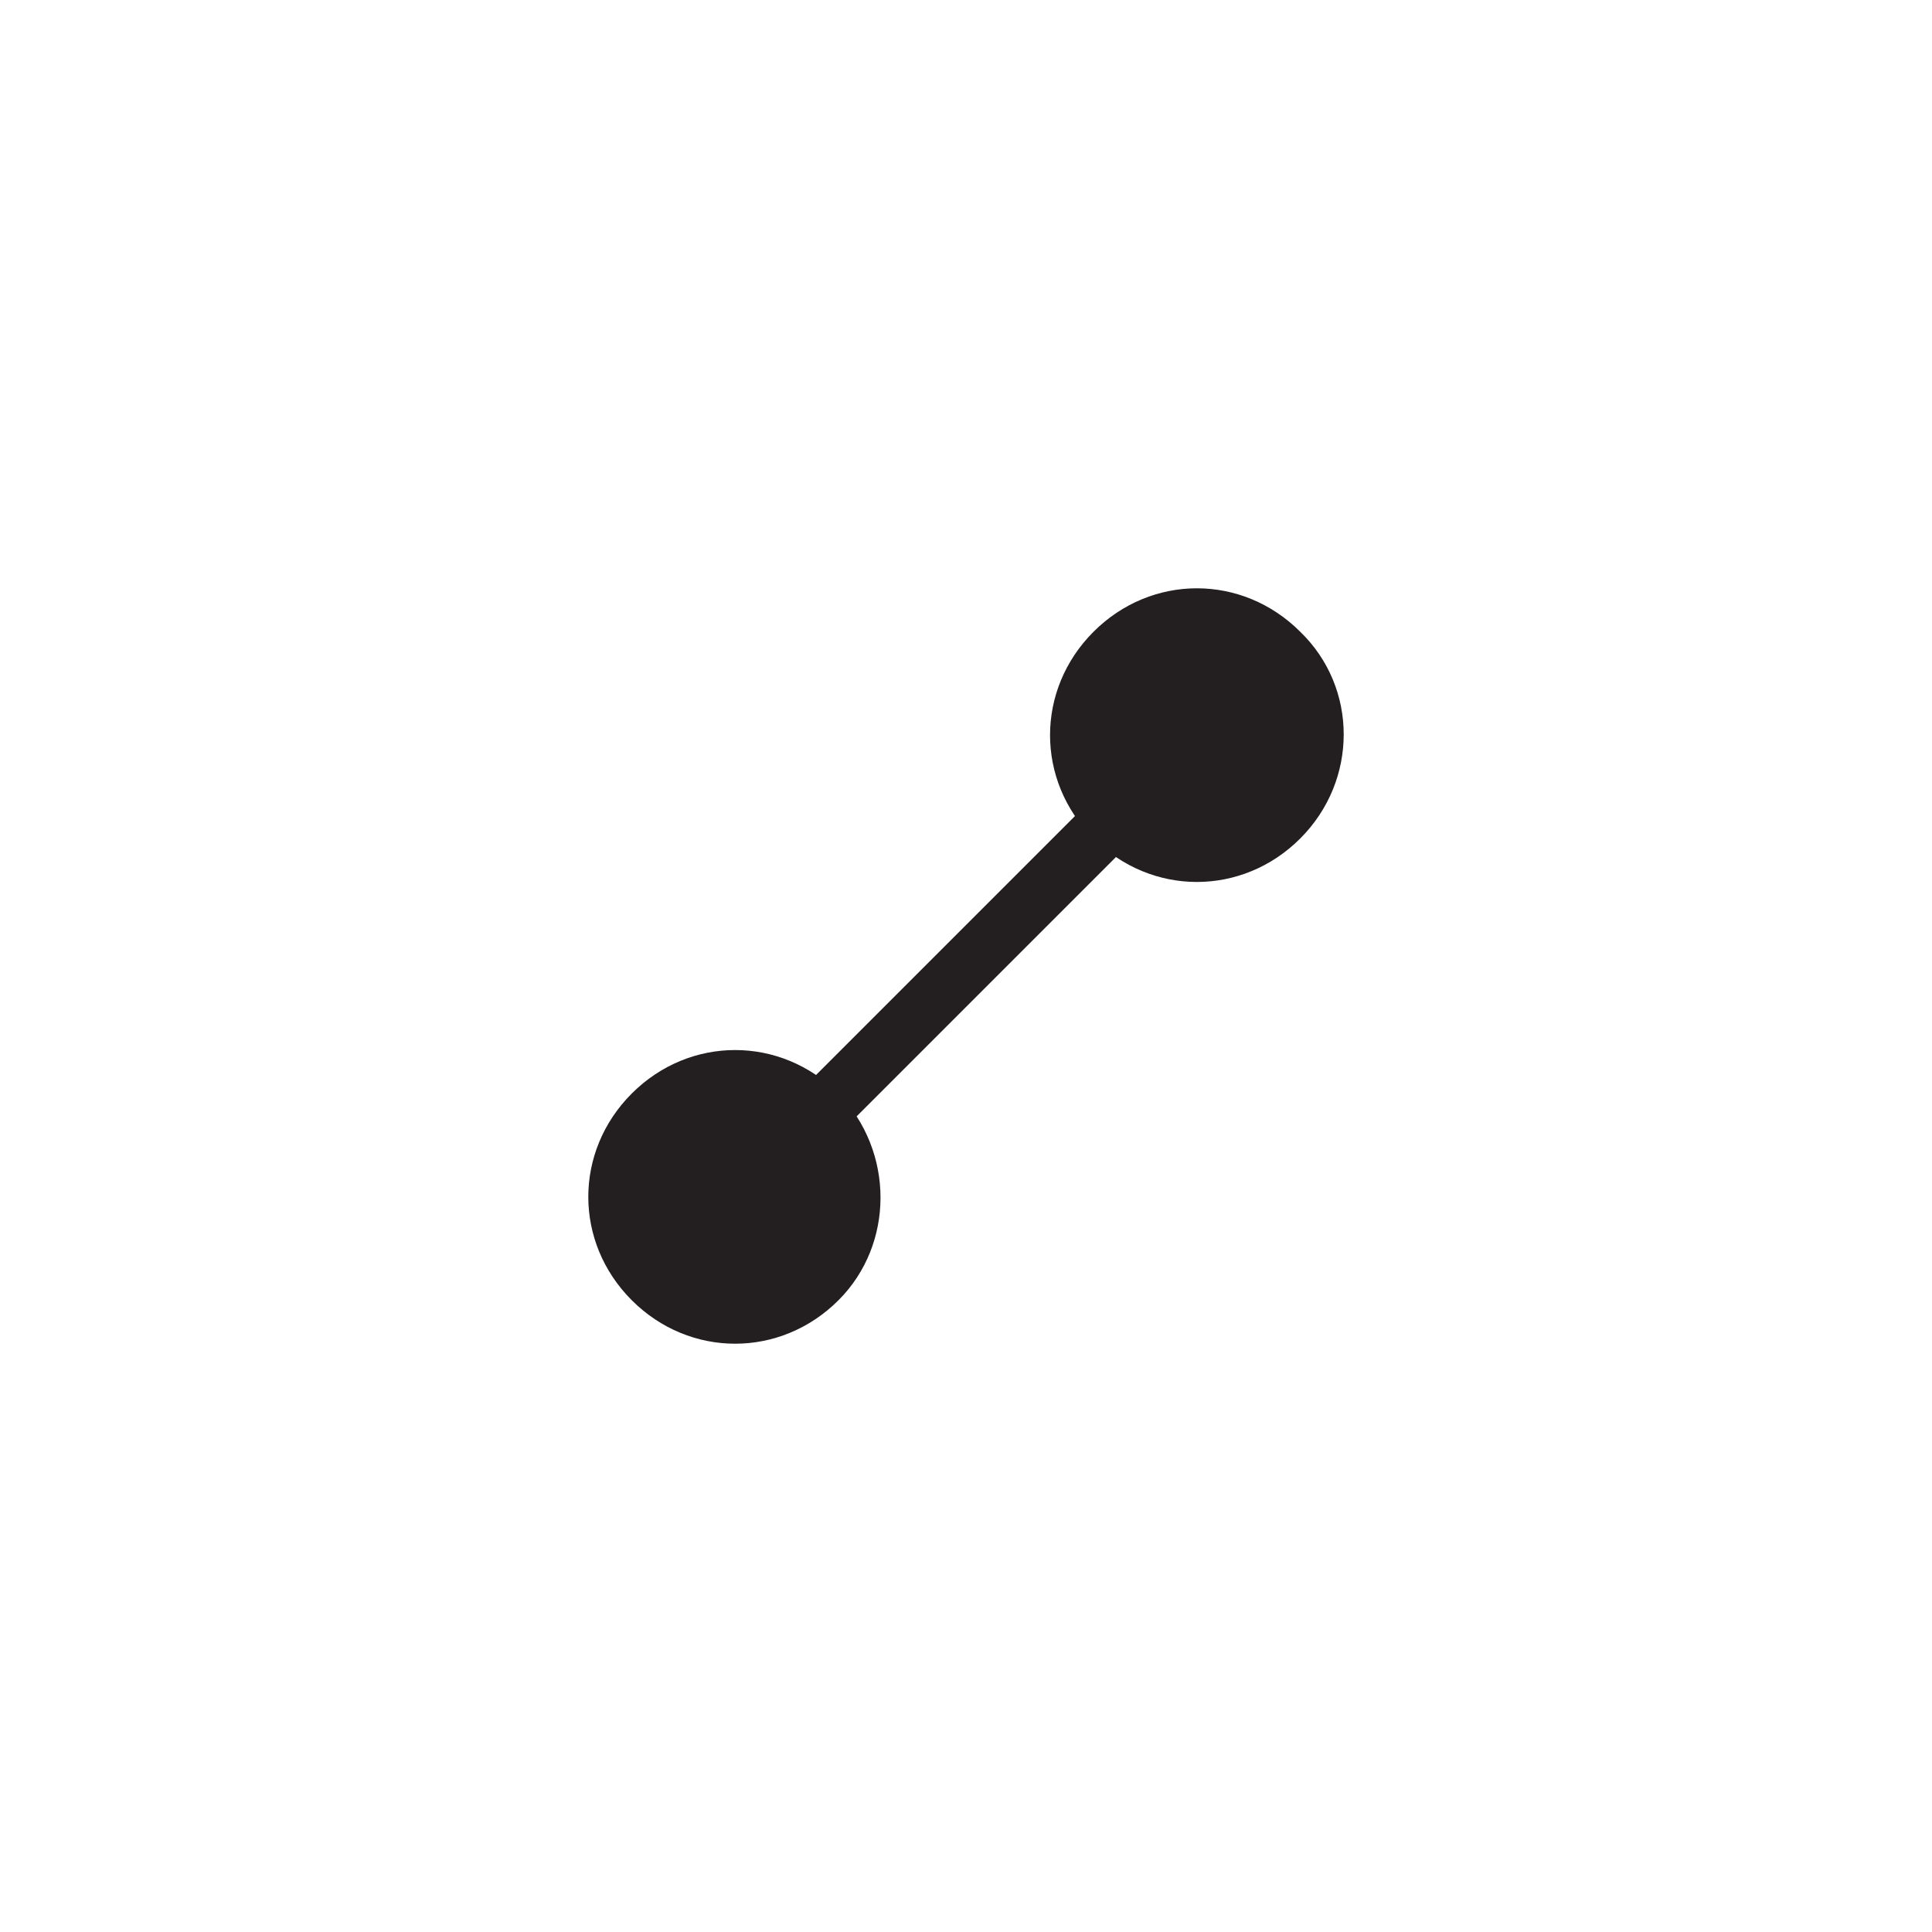 <?xml version="1.0" encoding="utf-8"?>
<!-- Generator: Adobe Illustrator 26.4.1, SVG Export Plug-In . SVG Version: 6.00 Build 0)  -->
<svg version="1.1" id="Layer_1" xmlns="http://www.w3.org/2000/svg" xmlns:xlink="http://www.w3.org/1999/xlink" x="0px" y="0px"
	 viewBox="0 0 100 100" style="enable-background:new 0 0 100 100;" xml:space="preserve">
<style type="text/css">
	.st0{fill:#231F20;}
	.st1{fill:none;stroke:#231F20;stroke-width:3;stroke-miterlimit:10;}
</style>
<g>
	<g>
		<path class="st0" d="M67.3,43.4c-3,3-7.7,3-10.7,0c-3-3-3-7.7,0-10.7c3-3,7.7-3,10.7,0C70.3,35.6,70.3,40.4,67.3,43.4"/>
		<path class="st0" d="M43.4,67.3c-3,3-7.7,3-10.7,0c-3-3-3-7.7,0-10.7c3-3,7.7-3,10.7,0C46.3,59.6,46.3,64.4,43.4,67.3"/>
	</g>
	<line class="st1" x1="63.4" y1="36.6" x2="36.6" y2="63.4"/>
</g>
</svg>
